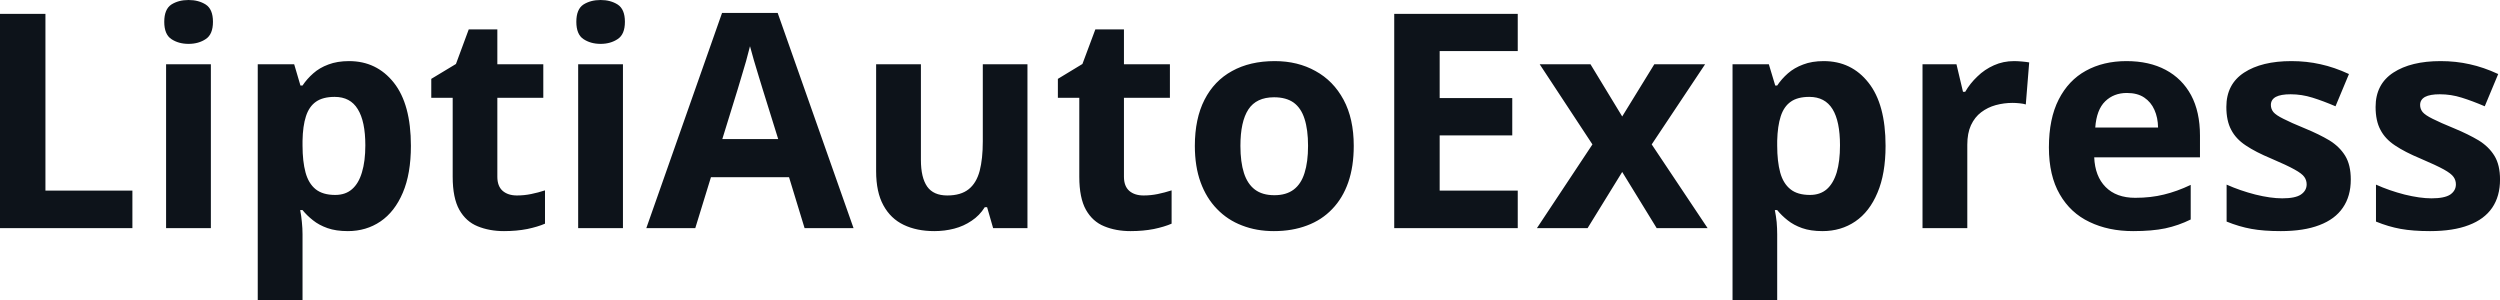 <?xml version="1.0" encoding="UTF-8" standalone="yes"?>
<svg xmlns="http://www.w3.org/2000/svg" width="191.468" height="23" viewBox="0 0 191.468 23" fill="#0D131A">
  <path d="M10.14 17.47L0 17.47L0 1.06L3.48 1.06L3.48 14.60L10.14 14.60L10.14 17.47ZM12.72 4.92L16.15 4.92L16.15 17.47L12.72 17.47L12.72 4.92ZM14.44 0L14.44 0Q15.21 0 15.76 0.35Q16.31 0.71 16.31 1.67L16.31 1.67Q16.31 2.63 15.76 2.99Q15.21 3.36 14.44 3.36L14.44 3.36Q13.67 3.36 13.12 2.99Q12.58 2.63 12.58 1.67L12.58 1.67Q12.58 0.71 13.12 0.35Q13.67 0 14.44 0ZM26.73 4.68L26.73 4.68Q28.85 4.68 30.16 6.33Q31.47 7.98 31.47 11.17L31.47 11.17Q31.47 13.31 30.85 14.76Q30.23 16.22 29.14 16.96Q28.05 17.70 26.64 17.70L26.64 17.70Q25.73 17.70 25.08 17.47Q24.43 17.24 23.97 16.87Q23.51 16.51 23.17 16.09L23.17 16.09L22.99 16.09Q23.08 16.54 23.12 17.01Q23.17 17.49 23.17 17.94L23.17 17.94L23.17 23L19.74 23L19.74 4.92L22.53 4.92L23.01 6.55L23.17 6.55Q23.51 6.04 23.99 5.62Q24.47 5.19 25.15 4.94Q25.83 4.68 26.73 4.68ZM25.63 7.42L25.63 7.42Q24.73 7.42 24.20 7.79Q23.67 8.16 23.43 8.91Q23.19 9.65 23.17 10.78L23.17 10.78L23.17 11.15Q23.17 12.36 23.40 13.21Q23.63 14.05 24.17 14.49Q24.72 14.93 25.67 14.93L25.67 14.93Q26.46 14.93 26.96 14.49Q27.47 14.05 27.72 13.20Q27.98 12.35 27.98 11.13L27.98 11.13Q27.98 9.29 27.40 8.36Q26.83 7.42 25.63 7.42ZM39.59 14.97L39.59 14.97Q40.15 14.97 40.68 14.86Q41.22 14.75 41.74 14.58L41.74 14.58L41.74 17.13Q41.19 17.37 40.38 17.54Q39.56 17.70 38.60 17.70L38.60 17.70Q37.48 17.70 36.58 17.33Q35.69 16.97 35.18 16.07Q34.67 15.16 34.67 13.54L34.67 13.54L34.67 7.49L33.03 7.49L33.03 6.04L34.92 4.90L35.90 2.25L38.09 2.25L38.09 4.92L41.61 4.92L41.61 7.49L38.09 7.49L38.09 13.54Q38.09 14.26 38.50 14.62Q38.91 14.97 39.59 14.97ZM44.28 4.92L47.71 4.92L47.71 17.47L44.28 17.47L44.28 4.92ZM46 0L46 0Q46.76 0 47.31 0.35Q47.86 0.71 47.86 1.67L47.86 1.67Q47.86 2.63 47.31 2.99Q46.76 3.36 46 3.36L46 3.36Q45.23 3.36 44.68 2.99Q44.14 2.63 44.14 1.67L44.14 1.67Q44.14 0.71 44.68 0.35Q45.23 0 46 0ZM65.37 17.47L61.62 17.47L60.43 13.57L54.45 13.57L53.25 17.47L49.50 17.47L55.30 0.99L59.56 0.99L65.37 17.47ZM55.32 10.65L59.60 10.65L58.41 6.83Q58.30 6.45 58.11 5.85Q57.93 5.24 57.74 4.62Q57.56 4.00 57.44 3.54L57.44 3.54Q57.33 4.00 57.14 4.68Q56.94 5.36 56.76 5.96Q56.58 6.57 56.50 6.83L56.50 6.83L55.32 10.65ZM75.27 4.92L78.69 4.92L78.69 17.47L76.06 17.47L75.60 15.87L75.42 15.87Q75.02 16.51 74.41 16.91Q73.81 17.32 73.08 17.51Q72.35 17.70 71.56 17.70L71.56 17.70Q70.21 17.70 69.21 17.22Q68.21 16.74 67.66 15.73Q67.10 14.72 67.10 13.11L67.10 13.11L67.10 4.92L70.53 4.92L70.53 12.25Q70.53 13.60 71.01 14.29Q71.49 14.97 72.55 14.97L72.55 14.97Q73.59 14.97 74.19 14.49Q74.78 14.02 75.03 13.09Q75.27 12.16 75.27 10.83L75.27 10.83L75.27 4.92ZM87.58 14.97L87.58 14.97Q88.14 14.97 88.67 14.86Q89.20 14.75 89.73 14.58L89.73 14.58L89.73 17.13Q89.18 17.37 88.37 17.54Q87.55 17.70 86.59 17.70L86.59 17.70Q85.46 17.70 84.57 17.33Q83.68 16.97 83.17 16.07Q82.66 15.16 82.66 13.54L82.66 13.54L82.66 7.49L81.02 7.49L81.02 6.04L82.90 4.90L83.89 2.25L86.08 2.25L86.08 4.92L89.60 4.92L89.60 7.49L86.08 7.49L86.08 13.54Q86.08 14.26 86.49 14.62Q86.90 14.97 87.58 14.97ZM103.68 11.17L103.68 11.17Q103.68 12.75 103.26 13.96Q102.84 15.17 102.03 16.01Q101.23 16.85 100.10 17.27Q98.97 17.70 97.56 17.70L97.56 17.70Q96.23 17.70 95.13 17.27Q94.02 16.85 93.21 16.01Q92.39 15.17 91.95 13.96Q91.51 12.75 91.51 11.17L91.51 11.17Q91.51 9.09 92.25 7.64Q92.99 6.19 94.36 5.44Q95.73 4.68 97.63 4.68L97.63 4.68Q99.39 4.68 100.75 5.44Q102.12 6.19 102.90 7.64Q103.68 9.09 103.68 11.17ZM95.00 11.17L95.00 11.17Q95.00 12.41 95.27 13.25Q95.54 14.09 96.11 14.52Q96.68 14.95 97.60 14.95L97.60 14.95Q98.51 14.95 99.08 14.52Q99.65 14.09 99.91 13.25Q100.18 12.41 100.18 11.17L100.18 11.17Q100.18 9.93 99.91 9.10Q99.65 8.28 99.08 7.86Q98.50 7.45 97.58 7.45L97.58 7.45Q96.22 7.45 95.61 8.38Q95.00 9.31 95.00 11.17ZM116.24 14.60L116.24 17.47L106.78 17.47L106.78 1.06L116.24 1.06L116.24 3.91L110.26 3.91L110.26 7.51L115.82 7.51L115.82 10.37L110.26 10.37L110.26 14.60L116.24 14.60ZM117.71 17.47L121.96 11.06L117.92 4.92L121.81 4.92L124.24 8.92L126.70 4.92L130.59 4.92L126.50 11.06L130.78 17.47L126.88 17.47L124.24 13.17L121.59 17.47L117.71 17.47ZM139.67 4.68L139.67 4.68Q141.80 4.68 143.10 6.33Q144.41 7.98 144.41 11.17L144.41 11.17Q144.41 13.31 143.79 14.76Q143.18 16.22 142.09 16.96Q141.00 17.70 139.58 17.70L139.58 17.70Q138.67 17.70 138.02 17.47Q137.37 17.24 136.91 16.87Q136.45 16.51 136.11 16.09L136.11 16.09L135.93 16.09Q136.02 16.54 136.07 17.01Q136.11 17.49 136.11 17.94L136.11 17.94L136.11 23L132.69 23L132.69 4.92L135.47 4.92L135.96 6.55L136.11 6.55Q136.45 6.04 136.93 5.62Q137.42 5.19 138.10 4.94Q138.77 4.68 139.67 4.68ZM138.57 7.42L138.57 7.42Q137.67 7.42 137.15 7.79Q136.62 8.16 136.38 8.91Q136.14 9.65 136.11 10.78L136.11 10.78L136.11 11.15Q136.11 12.36 136.34 13.21Q136.57 14.05 137.12 14.49Q137.66 14.93 138.62 14.93L138.62 14.93Q139.40 14.93 139.91 14.49Q140.41 14.05 140.67 13.20Q140.92 12.35 140.92 11.13L140.92 11.13Q140.92 9.29 140.35 8.36Q139.77 7.42 138.57 7.42ZM154.25 4.68L154.25 4.68Q154.51 4.68 154.85 4.71Q155.19 4.74 155.41 4.78L155.41 4.78L155.15 8.00Q154.98 7.94 154.67 7.91Q154.36 7.88 154.14 7.88L154.14 7.88Q153.48 7.88 152.85 8.05Q152.23 8.22 151.73 8.60Q151.24 8.97 150.95 9.59Q150.67 10.20 150.67 11.08L150.67 11.08L150.67 17.47L147.24 17.47L147.24 4.92L149.84 4.92L150.34 7.03L150.51 7.03Q150.88 6.39 151.44 5.86Q151.99 5.32 152.71 5.00Q153.42 4.68 154.25 4.68ZM162.86 4.68L162.86 4.68Q164.60 4.68 165.86 5.35Q167.12 6.02 167.81 7.29Q168.49 8.56 168.49 10.39L168.49 10.39L168.49 12.05L160.39 12.05Q160.45 13.50 161.26 14.32Q162.08 15.15 163.53 15.15L163.53 15.15Q164.73 15.15 165.73 14.90Q166.73 14.66 167.78 14.16L167.78 14.16L167.78 16.81Q166.85 17.27 165.83 17.49Q164.82 17.70 163.37 17.70L163.37 17.70Q161.48 17.70 160.03 17.00Q158.57 16.31 157.75 14.88Q156.92 13.45 156.92 11.29L156.92 11.29Q156.92 9.09 157.67 7.62Q158.42 6.15 159.75 5.42Q161.09 4.68 162.86 4.68ZM162.89 7.12L162.89 7.12Q161.89 7.12 161.23 7.76Q160.57 8.40 160.47 9.77L160.47 9.77L165.28 9.77Q165.27 9.01 165.00 8.41Q164.74 7.82 164.22 7.47Q163.70 7.12 162.89 7.12ZM180.04 13.75L180.04 13.75Q180.04 15.03 179.43 15.91Q178.83 16.79 177.64 17.24Q176.45 17.70 174.68 17.70L174.68 17.70Q173.36 17.70 172.43 17.53Q171.49 17.36 170.53 16.97L170.53 16.97L170.53 14.14Q171.56 14.60 172.73 14.90Q173.90 15.19 174.79 15.19L174.79 15.19Q175.79 15.19 176.22 14.90Q176.66 14.60 176.66 14.12L176.66 14.12Q176.66 13.80 176.48 13.55Q176.31 13.30 175.73 12.98Q175.16 12.66 173.94 12.14L173.94 12.14Q172.76 11.65 172.00 11.14Q171.24 10.64 170.88 9.94Q170.51 9.25 170.51 8.19L170.51 8.19Q170.51 6.45 171.87 5.56Q173.22 4.68 175.49 4.68L175.49 4.68Q176.66 4.68 177.72 4.92Q178.78 5.15 179.90 5.67L179.90 5.67L178.87 8.14Q177.94 7.74 177.11 7.48Q176.28 7.22 175.43 7.22L175.43 7.22Q174.68 7.22 174.30 7.42Q173.92 7.63 173.92 8.04L173.92 8.04Q173.92 8.34 174.11 8.58Q174.31 8.82 174.88 9.10Q175.44 9.39 176.54 9.84L176.54 9.84Q177.61 10.28 178.40 10.75Q179.18 11.23 179.61 11.93Q180.04 12.63 180.04 13.75ZM191.47 13.75L191.47 13.75Q191.47 15.03 190.87 15.91Q190.27 16.79 189.08 17.24Q187.89 17.70 186.11 17.70L186.11 17.70Q184.80 17.70 183.86 17.53Q182.92 17.36 181.97 16.97L181.97 16.97L181.97 14.14Q182.99 14.60 184.16 14.90Q185.34 15.19 186.22 15.19L186.22 15.19Q187.22 15.19 187.66 14.90Q188.09 14.60 188.09 14.12L188.09 14.12Q188.09 13.80 187.91 13.55Q187.74 13.30 187.17 12.98Q186.59 12.66 185.37 12.14L185.37 12.14Q184.19 11.65 183.43 11.14Q182.67 10.64 182.31 9.94Q181.94 9.25 181.94 8.19L181.94 8.19Q181.94 6.45 183.30 5.56Q184.65 4.68 186.92 4.68L186.92 4.68Q188.09 4.68 189.15 4.92Q190.21 5.15 191.33 5.67L191.33 5.67L190.30 8.14Q189.37 7.74 188.54 7.48Q187.72 7.22 186.86 7.22L186.86 7.22Q186.11 7.22 185.73 7.42Q185.35 7.63 185.35 8.04L185.35 8.04Q185.35 8.34 185.54 8.58Q185.74 8.82 186.31 9.10Q186.88 9.39 187.98 9.84L187.98 9.84Q189.04 10.28 189.83 10.75Q190.61 11.23 191.04 11.93Q191.47 12.63 191.47 13.75Z"/>
</svg>